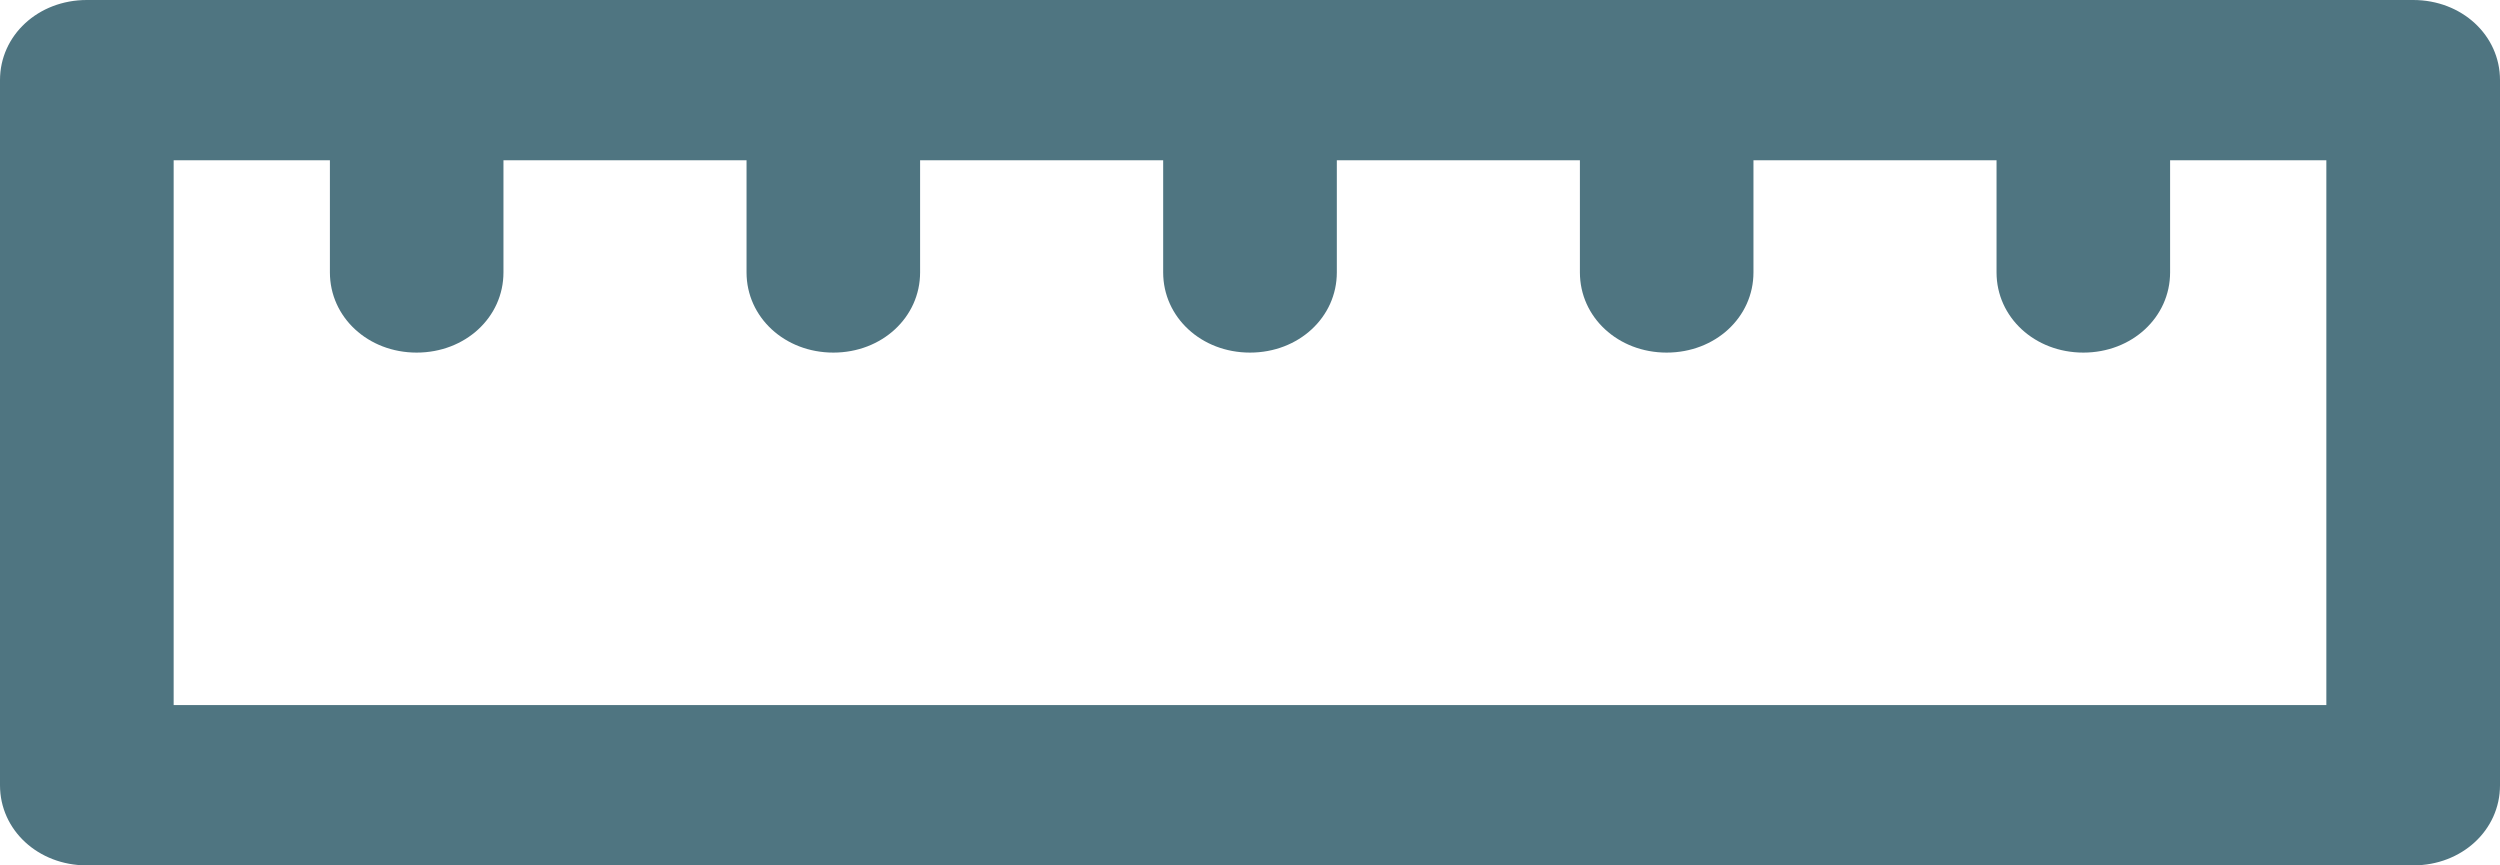 
<svg width="26" height="9" viewBox="0 0 26 9" fill="none" xmlns="http://www.w3.org/2000/svg">
<path d="M26 8.167V0.833C26 0.367 25.603 0 25.097 0H0.903C0.397 0 0 0.367 0 0.833V8.167C0 8.633 0.397 9 0.903 9H25.097C25.603 9 26 8.633 26 8.167ZM1.806 7.333V1.667H3.431V2.833C3.431 3.3 3.828 3.667 4.333 3.667C4.839 3.667 5.236 3.3 5.236 2.833V1.667H7.764V2.833C7.764 3.3 8.161 3.667 8.667 3.667C9.172 3.667 9.569 3.3 9.569 2.833V1.667H12.097V2.833C12.097 3.3 12.494 3.667 13 3.667C13.506 3.667 13.903 3.3 13.903 2.833V1.667H16.431V2.833C16.431 3.3 16.828 3.667 17.333 3.667C17.839 3.667 18.236 3.3 18.236 2.833V1.667H20.764V2.833C20.764 3.3 21.161 3.667 21.667 3.667C22.172 3.667 22.569 3.3 22.569 2.833V1.667H24.194V7.333H1.806Z" fill="#4F7581"/>
</svg>
